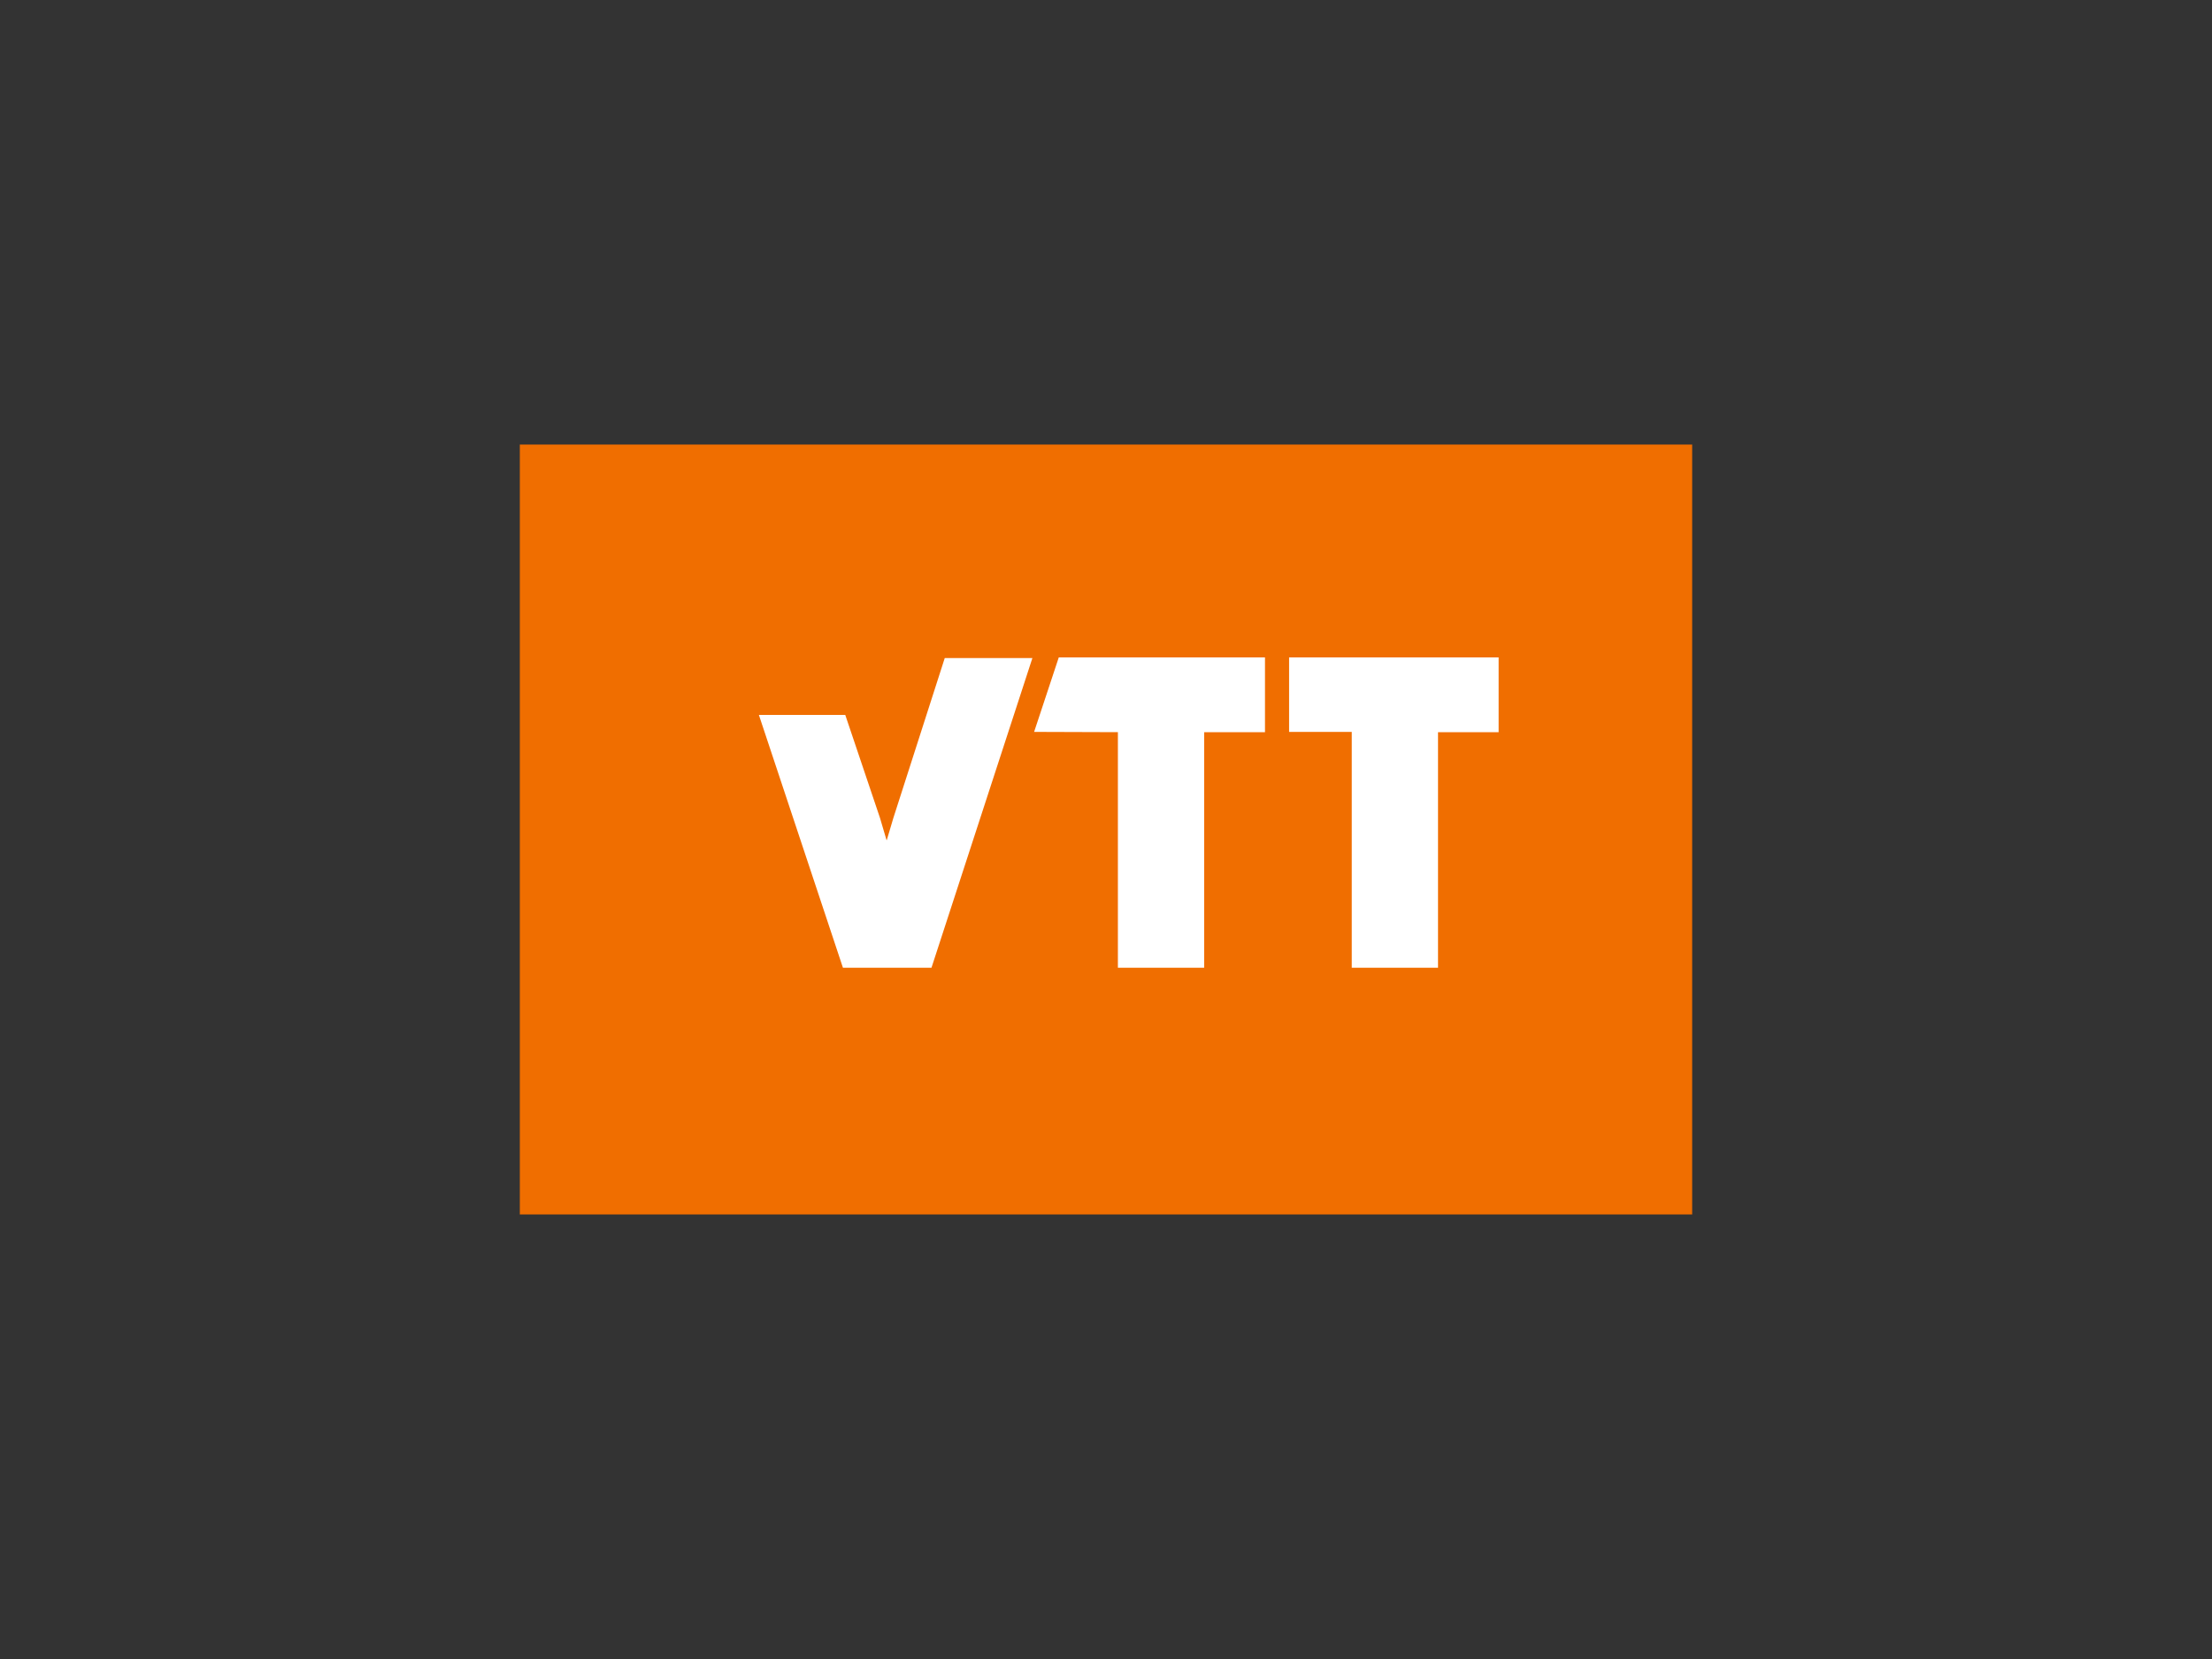 <svg id="PLACE_LOGO" data-name="PLACE LOGO" xmlns="http://www.w3.org/2000/svg" viewBox="0 0 400 300"><rect x="0" y="0" width="400" height="300" fill="#333333" stroke="none"/><defs><style>.cls-1{fill:#f06e00;}.cls-1,.cls-2{fill-rule:evenodd;}.cls-2{fill:#fff;}</style></defs><path class="cls-1" d="M94,219.61H306V80.39H94Z"/><path class="cls-2" d="M168.44,175l18.25-56H170.84l-9.29,28.91-1.19,4h0s0,0,0,0,0,0-.05,0h0l-1.18-4-6.28-18.63H137.23L152.43,175Zm91.6,0v-42.6H271V118.88H233.11v13.47h11.33V175Zm-57.89-42.6V175h15.6v-42.6h11V118.88H191.46L187,132.35Z"/></svg>